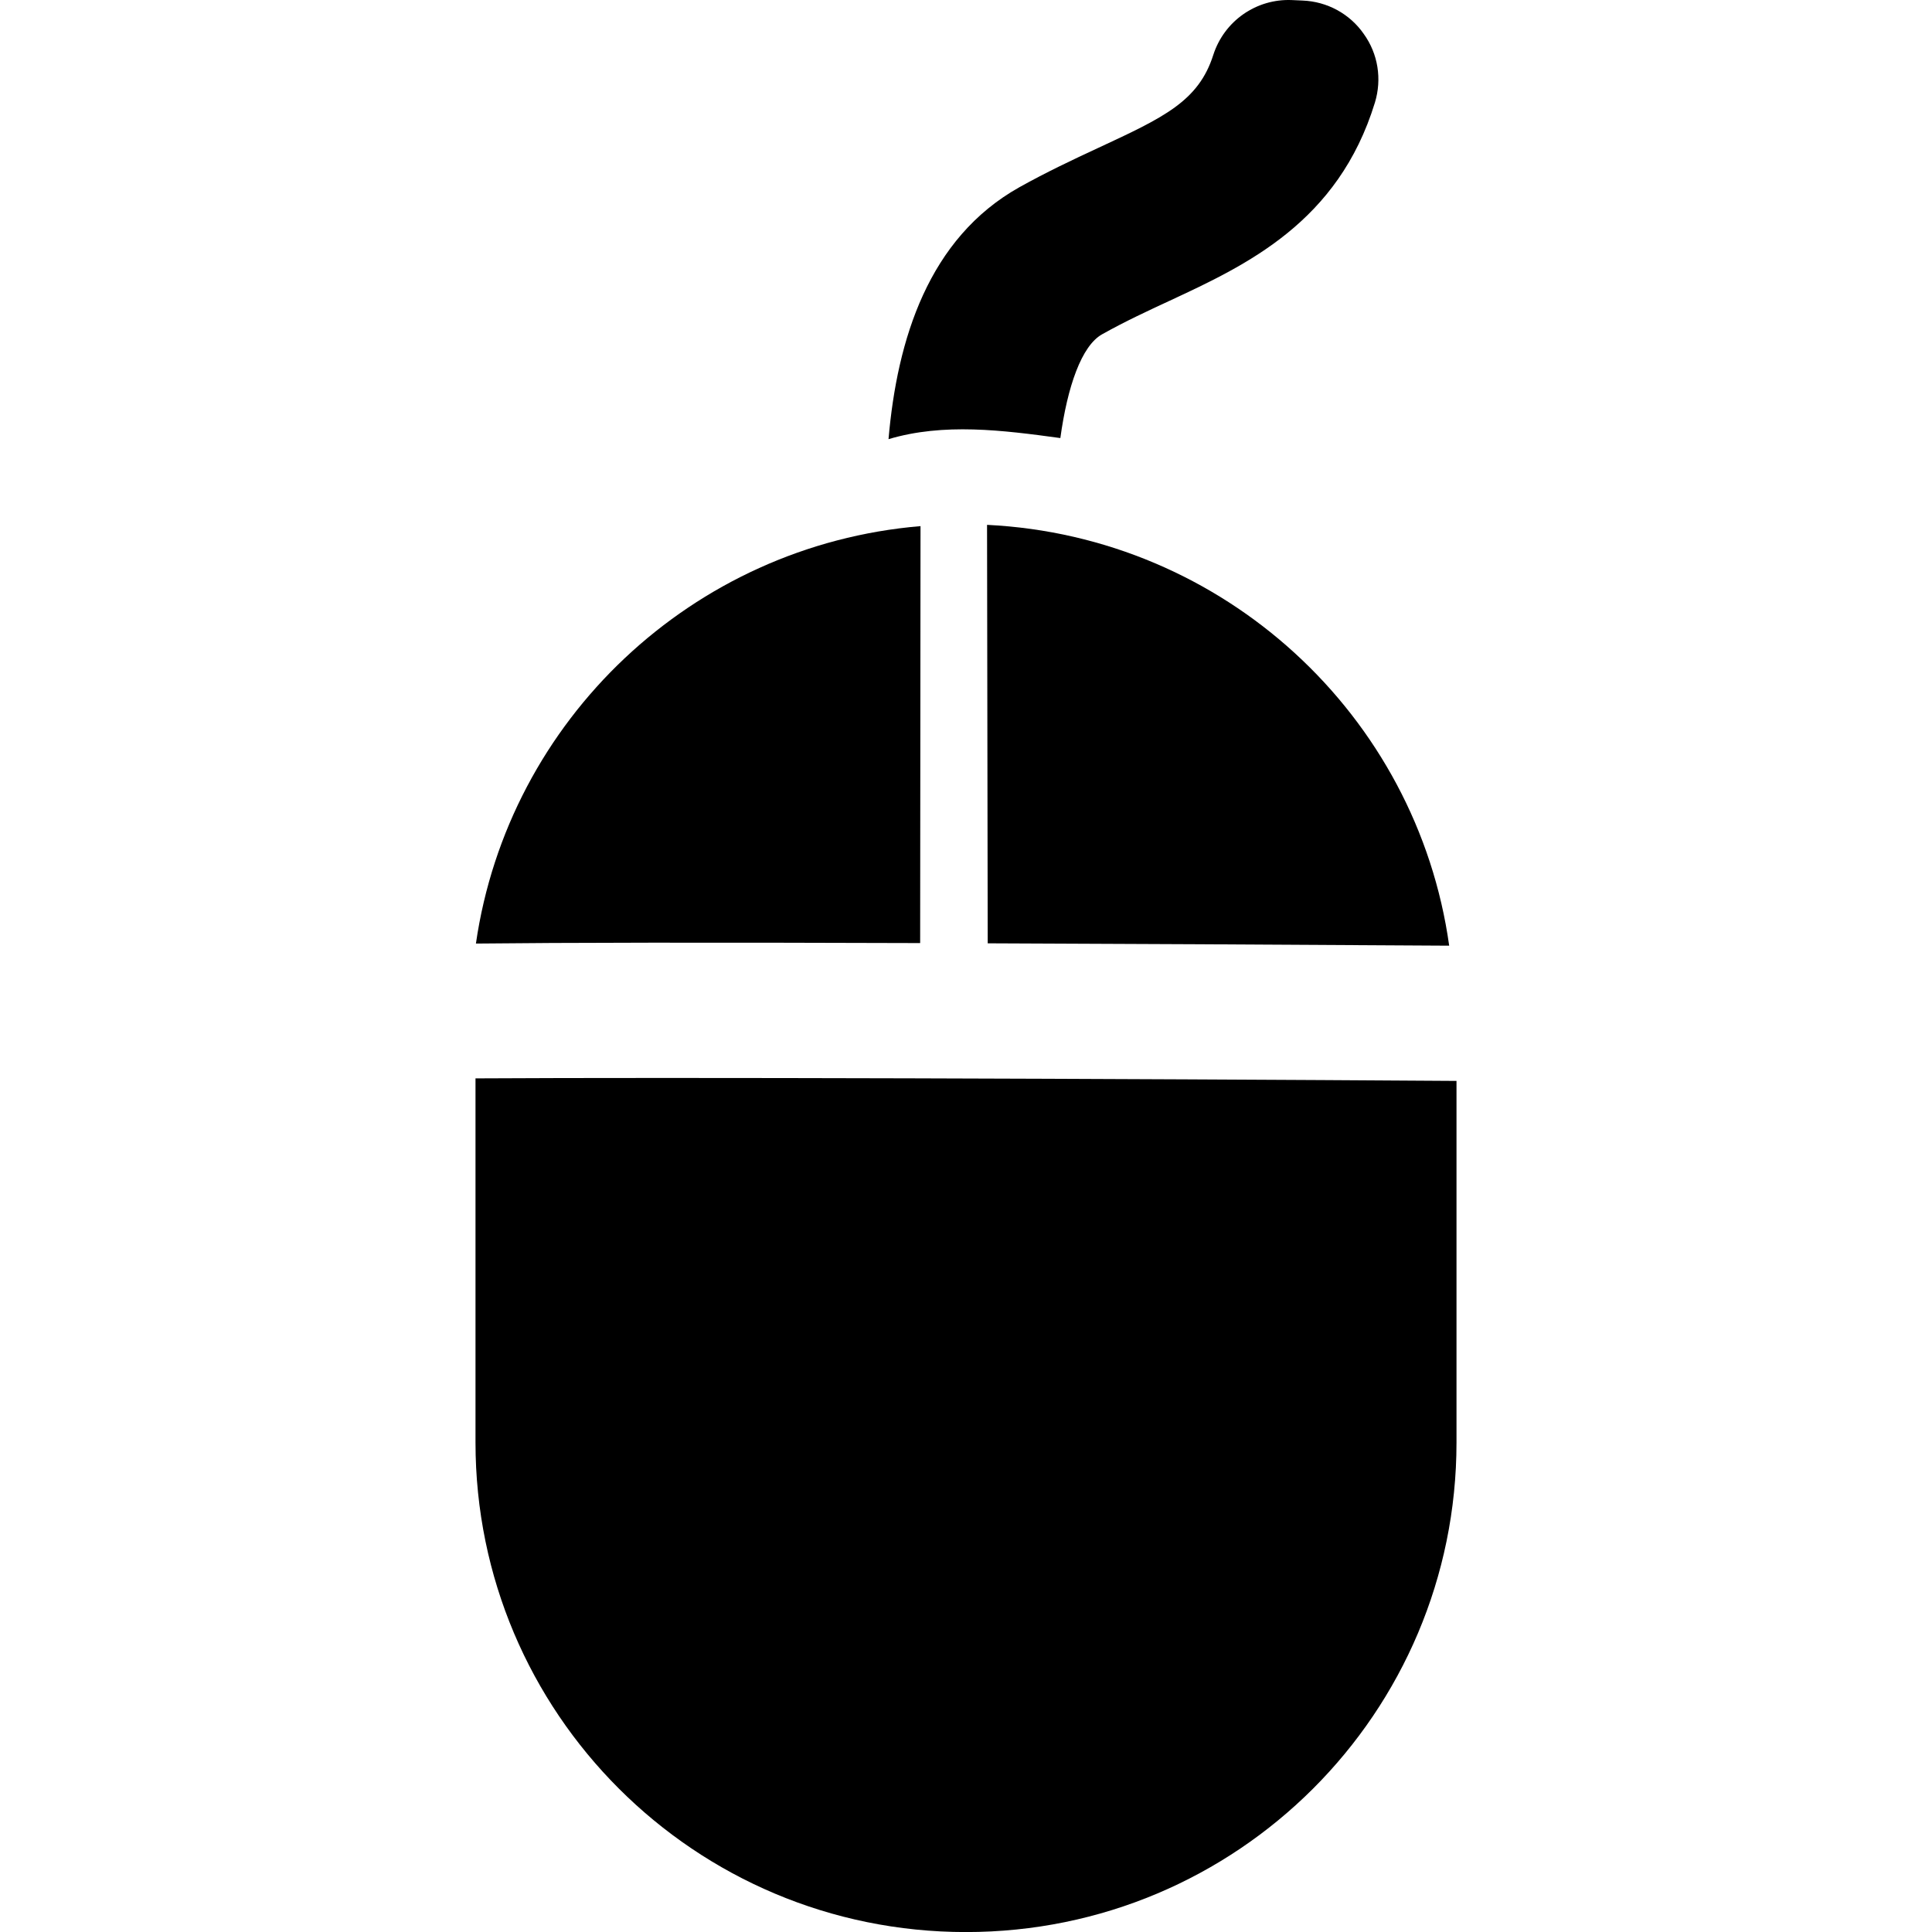 <?xml version="1.0" encoding="iso-8859-1"?>
<!-- Uploaded to: SVG Repo, www.svgrepo.com, Generator: SVG Repo Mixer Tools -->
<!DOCTYPE svg PUBLIC "-//W3C//DTD SVG 1.1//EN" "http://www.w3.org/Graphics/SVG/1.1/DTD/svg11.dtd">
<svg fill="#000000" version="1.1" id="Capa_1" xmlns="http://www.w3.org/2000/svg" xmlns:xlink="http://www.w3.org/1999/xlink" 
	 width="800px" height="800px" viewBox="0 0 31.944 31.944"
	 xml:space="preserve">
<g>
	<g>
		<path d="M17.532,7.243c0.117-0.852,0.35-1.524,0.689-1.715c0.381-0.214,0.758-0.388,1.115-0.554
			c1.271-0.591,2.79-1.298,3.397-3.278c0.118-0.387,0.053-0.806-0.185-1.136c-0.23-0.331-0.604-0.535-1.011-0.551l-0.178-0.008
			c-0.589-0.024-1.117,0.346-1.298,0.906c-0.244,0.768-0.82,1.035-1.904,1.539c-0.42,0.195-0.855,0.4-1.303,0.65
			c-1.502,0.842-2.021,2.516-2.163,4.165C15.603,6.989,16.575,7.112,17.532,7.243z"/>
		<path d="M7.862,17.83v6.021c0,4.47,3.622,8.094,8.109,8.094c4.49,0,8.111-3.625,8.111-8.094v-5.979
			C18.327,17.833,11.175,17.811,7.862,17.83z"/>
		<path d="M16.32,8.678l0.011,6.919c2.109,0.008,4.626,0.02,7.63,0.039C23.429,11.829,20.241,8.87,16.32,8.678z"/>
		<path d="M15.214,15.593l0.006-6.894c-3.776,0.317-6.816,3.206-7.351,6.902C9.331,15.585,11.615,15.581,15.214,15.593z"/>
	</g>
</g>
</svg>